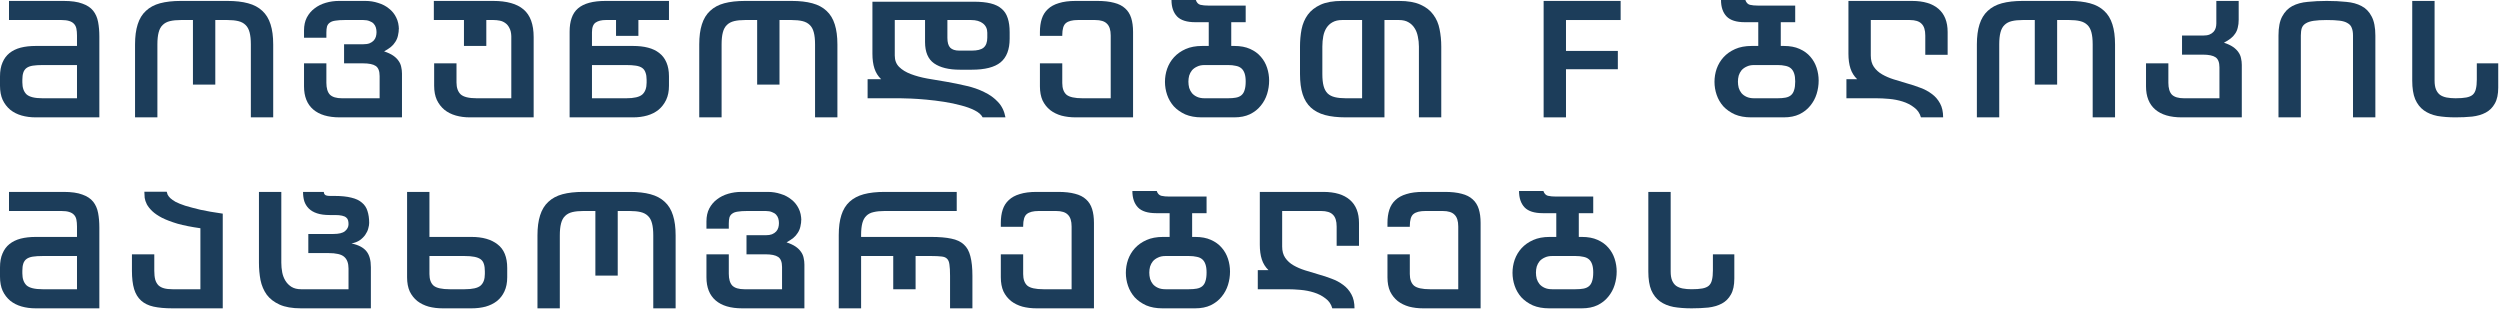 <?xml version="1.0" encoding="utf-8"?>
<svg xmlns="http://www.w3.org/2000/svg" fill="none" height="100%" overflow="visible" preserveAspectRatio="none" style="display: block;" viewBox="0 0 288 36" width="100%">
<g id="Group 24">
<g id="Group 22">
<path d="M192.462 22.107V31.282C192.462 31.699 192.516 32.039 192.623 32.301C192.73 32.563 192.885 32.772 193.088 32.927C193.291 33.07 193.541 33.171 193.839 33.231C194.149 33.291 194.495 33.32 194.876 33.32C195.377 33.32 195.789 33.291 196.11 33.231C196.432 33.171 196.683 33.064 196.862 32.909C197.04 32.742 197.16 32.522 197.219 32.247C197.291 31.961 197.327 31.598 197.327 31.157V29.297H199.794V32.087C199.794 32.861 199.663 33.475 199.401 33.928C199.151 34.382 198.805 34.727 198.364 34.966C197.923 35.204 197.398 35.359 196.79 35.431C196.194 35.49 195.556 35.52 194.876 35.52C194.102 35.52 193.404 35.467 192.784 35.359C192.176 35.24 191.657 35.025 191.228 34.715C190.799 34.405 190.465 33.976 190.227 33.428C190 32.879 189.887 32.164 189.887 31.282V22.107H192.462Z" fill="#1C3D5A" id="Vector"/>
<path d="M178.801 29.493C178.467 29.493 178.181 29.553 177.943 29.672C177.704 29.779 177.507 29.922 177.353 30.101C177.209 30.28 177.102 30.483 177.031 30.709C176.971 30.936 176.941 31.168 176.941 31.407C176.941 31.645 176.971 31.884 177.031 32.122C177.102 32.349 177.209 32.551 177.353 32.73C177.507 32.909 177.704 33.052 177.943 33.159C178.181 33.267 178.467 33.32 178.801 33.32H181.501C181.859 33.32 182.163 33.297 182.414 33.249C182.676 33.201 182.89 33.106 183.057 32.963C183.224 32.82 183.343 32.623 183.415 32.373C183.498 32.122 183.54 31.794 183.54 31.389C183.54 31.007 183.498 30.697 183.415 30.459C183.332 30.209 183.206 30.012 183.039 29.869C182.873 29.726 182.658 29.63 182.396 29.583C182.145 29.523 181.847 29.493 181.501 29.493H178.801ZM177.728 24.557C176.762 24.557 176.065 24.337 175.636 23.896C175.206 23.443 174.992 22.811 174.992 22H177.8C177.895 22.298 178.068 22.483 178.318 22.554C178.569 22.614 178.885 22.644 179.266 22.644H183.54V24.557H181.877V27.294H182.235C182.938 27.294 183.54 27.407 184.041 27.633C184.554 27.86 184.971 28.164 185.293 28.545C185.615 28.915 185.853 29.338 186.008 29.815C186.163 30.292 186.241 30.781 186.241 31.282C186.241 31.806 186.163 32.319 186.008 32.82C185.853 33.32 185.609 33.773 185.275 34.179C184.953 34.584 184.536 34.912 184.023 35.162C183.522 35.401 182.92 35.52 182.217 35.52H178.461C177.746 35.52 177.12 35.407 176.583 35.18C176.059 34.942 175.618 34.632 175.26 34.25C174.914 33.857 174.658 33.416 174.491 32.927C174.324 32.438 174.241 31.937 174.241 31.425C174.241 30.912 174.324 30.411 174.491 29.922C174.67 29.422 174.932 28.981 175.278 28.599C175.636 28.206 176.083 27.89 176.619 27.651C177.156 27.413 177.788 27.294 178.515 27.294H179.284V24.557H177.728Z" fill="#1C3D5A" id="Vector_2"/>
<path d="M163.949 35.52C163.365 35.52 162.823 35.455 162.322 35.323C161.821 35.18 161.386 34.966 161.016 34.68C160.647 34.382 160.355 34.012 160.14 33.571C159.937 33.118 159.836 32.575 159.836 31.943V29.297H162.411V31.568C162.411 32.176 162.572 32.623 162.894 32.909C163.228 33.183 163.842 33.32 164.736 33.32H167.991V26.096C167.991 25.464 167.848 25.011 167.562 24.736C167.287 24.45 166.834 24.307 166.202 24.307H164.2C163.568 24.307 163.109 24.426 162.822 24.665C162.548 24.891 162.411 25.35 162.411 26.042V26.131H159.836V25.684C159.836 25.112 159.907 24.605 160.051 24.164C160.194 23.723 160.426 23.353 160.748 23.055C161.07 22.745 161.493 22.513 162.018 22.358C162.542 22.191 163.186 22.107 163.949 22.107H166.453C167.216 22.107 167.86 22.179 168.384 22.322C168.909 22.453 169.332 22.668 169.654 22.966C169.976 23.252 170.208 23.622 170.352 24.075C170.495 24.528 170.566 25.064 170.566 25.684V35.52H163.949Z" fill="#1C3D5A" id="Vector_3"/>
<path d="M147.705 28.402C147.705 28.927 147.824 29.362 148.063 29.708C148.301 30.054 148.617 30.34 149.01 30.566C149.404 30.793 149.845 30.984 150.334 31.139C150.835 31.294 151.347 31.449 151.872 31.604C152.396 31.747 152.903 31.914 153.392 32.104C153.893 32.283 154.34 32.522 154.733 32.82C155.127 33.106 155.443 33.469 155.681 33.911C155.919 34.34 156.039 34.876 156.039 35.52H153.481C153.35 35.043 153.088 34.662 152.694 34.376C152.313 34.078 151.872 33.851 151.371 33.696C150.882 33.541 150.364 33.44 149.815 33.392C149.279 33.344 148.79 33.32 148.349 33.32H144.897V31.121H146.131C145.774 30.775 145.517 30.364 145.362 29.887C145.207 29.41 145.13 28.844 145.13 28.188V22.107H152.444C153.779 22.107 154.799 22.411 155.502 23.02C156.206 23.628 156.557 24.516 156.557 25.684V28.313H153.982V26.096C153.982 25.464 153.839 25.011 153.553 24.736C153.279 24.45 152.826 24.307 152.194 24.307H147.705V28.402Z" fill="#1C3D5A" id="Vector_4"/>
<path d="M134.258 29.493C133.924 29.493 133.638 29.553 133.4 29.672C133.161 29.779 132.965 29.922 132.81 30.101C132.667 30.28 132.559 30.483 132.488 30.709C132.428 30.936 132.398 31.168 132.398 31.407C132.398 31.645 132.428 31.884 132.488 32.122C132.559 32.349 132.667 32.551 132.81 32.73C132.965 32.909 133.161 33.052 133.4 33.159C133.638 33.267 133.924 33.32 134.258 33.32H136.959C137.316 33.32 137.62 33.297 137.871 33.249C138.133 33.201 138.348 33.106 138.515 32.963C138.682 32.82 138.801 32.623 138.872 32.373C138.956 32.122 138.997 31.794 138.997 31.389C138.997 31.007 138.956 30.697 138.872 30.459C138.789 30.209 138.664 30.012 138.497 29.869C138.33 29.726 138.115 29.63 137.853 29.583C137.603 29.523 137.305 29.493 136.959 29.493H134.258ZM133.185 24.557C132.22 24.557 131.522 24.337 131.093 23.896C130.664 23.443 130.449 22.811 130.449 22H133.257C133.352 22.298 133.525 22.483 133.775 22.554C134.026 22.614 134.342 22.644 134.723 22.644H138.997V24.557H137.334V27.294H137.692C138.395 27.294 138.997 27.407 139.498 27.633C140.011 27.86 140.428 28.164 140.75 28.545C141.072 28.915 141.31 29.338 141.465 29.815C141.62 30.292 141.698 30.781 141.698 31.282C141.698 31.806 141.62 32.319 141.465 32.82C141.31 33.32 141.066 33.773 140.732 34.179C140.41 34.584 139.993 34.912 139.48 35.162C138.98 35.401 138.378 35.52 137.674 35.52H133.919C133.203 35.52 132.577 35.407 132.041 35.18C131.516 34.942 131.075 34.632 130.717 34.25C130.372 33.857 130.115 33.416 129.948 32.927C129.781 32.438 129.698 31.937 129.698 31.425C129.698 30.912 129.781 30.411 129.948 29.922C130.127 29.422 130.389 28.981 130.735 28.599C131.093 28.206 131.54 27.89 132.077 27.651C132.613 27.413 133.245 27.294 133.972 27.294H134.741V24.557H133.185Z" fill="#1C3D5A" id="Vector_5"/>
<path d="M119.407 35.52C118.823 35.52 118.28 35.455 117.78 35.323C117.279 35.18 116.844 34.966 116.474 34.68C116.104 34.382 115.812 34.012 115.598 33.571C115.395 33.118 115.294 32.575 115.294 31.943V29.297H117.869V31.568C117.869 32.176 118.03 32.623 118.352 32.909C118.686 33.183 119.3 33.32 120.194 33.32H123.449V26.096C123.449 25.464 123.306 25.011 123.019 24.736C122.745 24.45 122.292 24.307 121.66 24.307H119.657C119.025 24.307 118.566 24.426 118.28 24.665C118.006 24.891 117.869 25.35 117.869 26.042V26.131H115.294V25.684C115.294 25.112 115.365 24.605 115.508 24.164C115.651 23.723 115.884 23.353 116.206 23.055C116.528 22.745 116.951 22.513 117.475 22.358C118 22.191 118.644 22.107 119.407 22.107H121.911C122.674 22.107 123.317 22.179 123.842 22.322C124.367 22.453 124.79 22.668 125.112 22.966C125.434 23.252 125.666 23.622 125.809 24.075C125.952 24.528 126.024 25.064 126.024 25.684V35.52H119.407Z" fill="#1C3D5A" id="Vector_6"/>
<path d="M102.901 29.493H99.199V35.52H96.624V27.079C96.624 26.173 96.725 25.404 96.928 24.772C97.13 24.14 97.446 23.628 97.876 23.234C98.305 22.841 98.847 22.555 99.503 22.376C100.171 22.197 100.969 22.107 101.899 22.107H110.215V24.307H101.899C101.411 24.307 100.993 24.349 100.648 24.432C100.302 24.504 100.022 24.647 99.807 24.861C99.592 25.064 99.438 25.344 99.342 25.702C99.247 26.06 99.199 26.519 99.199 27.079V27.294H107.282C108.212 27.294 108.981 27.359 109.589 27.49C110.197 27.61 110.68 27.836 111.038 28.17C111.396 28.492 111.646 28.945 111.789 29.529C111.944 30.113 112.022 30.858 112.022 31.765V35.52H109.446V31.765C109.446 31.204 109.422 30.775 109.375 30.477C109.339 30.167 109.244 29.94 109.089 29.797C108.946 29.654 108.731 29.571 108.445 29.547C108.159 29.511 107.771 29.493 107.282 29.493H105.476V33.32H102.901V29.493Z" fill="#1C3D5A" id="Vector_7"/>
<path d="M92.31 25.148C92.31 25.517 92.274 25.839 92.202 26.113C92.143 26.376 92.041 26.614 91.898 26.829C91.767 27.043 91.594 27.24 91.38 27.419C91.165 27.586 90.909 27.753 90.611 27.92C91.04 28.063 91.386 28.224 91.648 28.402C91.91 28.581 92.119 28.784 92.274 29.011C92.429 29.225 92.53 29.458 92.578 29.708C92.638 29.958 92.667 30.215 92.667 30.477V35.52H85.496C84.161 35.52 83.141 35.216 82.438 34.608C81.734 34 81.383 33.112 81.383 31.943V29.297H83.958V31.532C83.958 32.164 84.095 32.623 84.369 32.909C84.656 33.183 85.115 33.32 85.746 33.32H90.092V30.763C90.092 30.191 89.943 29.803 89.645 29.601C89.347 29.398 88.858 29.297 88.179 29.297H85.997V27.097H88.214C88.501 27.097 88.739 27.061 88.93 26.99C89.132 26.906 89.293 26.799 89.413 26.668C89.532 26.537 89.615 26.388 89.663 26.221C89.711 26.054 89.734 25.881 89.734 25.702C89.734 25.523 89.711 25.35 89.663 25.183C89.615 25.017 89.532 24.867 89.413 24.736C89.293 24.605 89.132 24.504 88.93 24.432C88.739 24.349 88.501 24.307 88.214 24.307H86.068C85.627 24.307 85.269 24.331 84.995 24.379C84.721 24.414 84.507 24.492 84.352 24.611C84.197 24.718 84.089 24.867 84.03 25.058C83.982 25.237 83.958 25.47 83.958 25.756V26.346H81.383V25.505C81.383 24.933 81.49 24.438 81.705 24.021C81.931 23.592 82.229 23.24 82.599 22.966C82.969 22.68 83.398 22.465 83.886 22.322C84.375 22.179 84.882 22.107 85.407 22.107H88.447C88.971 22.107 89.466 22.185 89.931 22.34C90.408 22.483 90.819 22.698 91.165 22.984C91.523 23.258 91.803 23.604 92.006 24.021C92.208 24.426 92.31 24.891 92.31 25.416V25.148Z" fill="#1C3D5A" id="Vector_8"/>
<path d="M61.916 27.115C61.916 26.209 62.017 25.44 62.22 24.808C62.423 24.164 62.739 23.645 63.168 23.252C63.597 22.847 64.139 22.555 64.795 22.376C65.463 22.197 66.262 22.107 67.192 22.107H72.557C73.487 22.107 74.279 22.197 74.935 22.376C75.603 22.555 76.151 22.847 76.581 23.252C77.01 23.645 77.326 24.164 77.528 24.808C77.731 25.44 77.832 26.209 77.832 27.115V35.52H75.257V27.115C75.257 26.555 75.21 26.096 75.114 25.738C75.019 25.368 74.864 25.082 74.649 24.879C74.434 24.665 74.154 24.516 73.809 24.432C73.463 24.349 73.046 24.307 72.557 24.307H71.162V31.747H68.587V24.307H67.192C66.703 24.307 66.286 24.349 65.94 24.432C65.594 24.516 65.314 24.665 65.099 24.879C64.885 25.082 64.73 25.368 64.634 25.738C64.539 26.096 64.491 26.555 64.491 27.115V35.52H61.916V27.115Z" fill="#1C3D5A" id="Vector_9"/>
<path d="M51.009 35.52C50.425 35.52 49.882 35.455 49.382 35.323C48.881 35.18 48.446 34.966 48.076 34.68C47.706 34.382 47.414 34.012 47.2 33.571C46.997 33.118 46.896 32.575 46.896 31.943V22.107H49.471V27.294H54.317C55.593 27.294 56.595 27.58 57.322 28.152C58.061 28.712 58.431 29.619 58.431 30.87V31.943C58.431 32.575 58.323 33.118 58.109 33.571C57.906 34.012 57.62 34.382 57.25 34.68C56.881 34.966 56.446 35.18 55.945 35.323C55.444 35.455 54.902 35.52 54.317 35.52H51.009ZM49.471 29.493V31.568C49.471 32.176 49.632 32.623 49.954 32.909C50.288 33.183 50.902 33.32 51.796 33.32H53.531C54.425 33.32 55.033 33.183 55.355 32.909C55.688 32.623 55.855 32.176 55.855 31.568V31.264C55.855 30.93 55.82 30.65 55.748 30.423C55.677 30.185 55.551 30 55.373 29.869C55.194 29.738 54.949 29.642 54.639 29.583C54.341 29.523 53.96 29.493 53.495 29.493H49.471Z" fill="#1C3D5A" id="Vector_10"/>
<path d="M40.15 33.32V30.942C40.15 30.322 39.983 29.869 39.649 29.583C39.328 29.297 38.719 29.154 37.825 29.154H35.518V26.954H38.398C39.029 26.954 39.477 26.847 39.739 26.632C40.013 26.405 40.15 26.137 40.15 25.827C40.15 25.66 40.132 25.511 40.096 25.38C40.061 25.249 39.989 25.142 39.882 25.058C39.775 24.963 39.614 24.891 39.399 24.844C39.196 24.796 38.922 24.772 38.576 24.772H37.968C37.396 24.772 36.913 24.706 36.52 24.575C36.126 24.444 35.81 24.259 35.572 24.021C35.334 23.782 35.161 23.502 35.053 23.18C34.958 22.858 34.91 22.501 34.91 22.107H37.307C37.307 22.25 37.354 22.364 37.45 22.447C37.545 22.531 37.754 22.572 38.076 22.572H38.559C39.322 22.572 39.959 22.638 40.472 22.769C40.985 22.888 41.39 23.079 41.688 23.341C41.998 23.592 42.213 23.914 42.332 24.307C42.463 24.701 42.529 25.16 42.529 25.684C42.529 25.863 42.493 26.078 42.421 26.328C42.362 26.566 42.248 26.805 42.082 27.043C41.927 27.27 41.718 27.479 41.456 27.669C41.193 27.848 40.871 27.973 40.49 28.045C41.289 28.212 41.861 28.51 42.207 28.939C42.553 29.356 42.725 29.97 42.725 30.781V35.52H34.678C33.664 35.52 32.842 35.377 32.21 35.091C31.578 34.805 31.083 34.423 30.726 33.946C30.38 33.458 30.141 32.897 30.01 32.265C29.891 31.633 29.831 30.966 29.831 30.262V22.107H32.407V30.262C32.407 30.644 32.442 31.019 32.514 31.389C32.585 31.747 32.711 32.069 32.889 32.355C33.068 32.641 33.301 32.873 33.587 33.052C33.885 33.231 34.248 33.32 34.678 33.32H40.15Z" fill="#1C3D5A" id="Vector_11"/>
<path d="M23.086 26.292C22.061 26.149 21.184 25.976 20.457 25.773C19.742 25.559 19.145 25.332 18.669 25.094C18.192 24.843 17.816 24.587 17.542 24.325C17.268 24.062 17.059 23.8 16.916 23.538C16.785 23.276 16.701 23.025 16.666 22.787C16.642 22.536 16.63 22.304 16.63 22.089H19.205C19.229 22.185 19.265 22.298 19.312 22.429C19.372 22.548 19.473 22.68 19.616 22.823C19.759 22.954 19.962 23.097 20.224 23.252C20.499 23.395 20.868 23.544 21.333 23.699C21.81 23.842 22.394 23.997 23.086 24.164C23.789 24.319 24.648 24.468 25.661 24.611V35.52H19.867C19.008 35.52 18.281 35.454 17.685 35.323C17.101 35.192 16.624 34.96 16.254 34.626C15.885 34.292 15.617 33.851 15.45 33.302C15.283 32.742 15.199 32.039 15.199 31.192V29.296H17.774V31.192C17.774 31.598 17.81 31.937 17.882 32.212C17.965 32.486 18.09 32.706 18.257 32.873C18.424 33.028 18.639 33.141 18.901 33.213C19.163 33.285 19.485 33.32 19.867 33.32H23.086V26.292Z" fill="#1C3D5A" id="Vector_12"/>
<path d="M8.87 26.096C8.87 25.785 8.846 25.517 8.799 25.291C8.751 25.064 8.656 24.879 8.513 24.736C8.381 24.593 8.197 24.486 7.958 24.414C7.732 24.343 7.44 24.307 7.082 24.307H1.037V22.107H7.332C8.226 22.107 8.942 22.209 9.478 22.411C10.027 22.602 10.444 22.876 10.73 23.234C11.016 23.592 11.207 24.027 11.302 24.54C11.398 25.04 11.445 25.601 11.445 26.221V35.52H4.113C3.529 35.52 2.987 35.449 2.486 35.306C1.985 35.162 1.55 34.942 1.18 34.644C0.811 34.334 0.519 33.952 0.304 33.499C0.101 33.046 0 32.504 0 31.872V30.799C0 30.179 0.095 29.648 0.286 29.207C0.477 28.754 0.745 28.39 1.091 28.116C1.449 27.83 1.878 27.622 2.378 27.49C2.891 27.359 3.469 27.294 4.113 27.294H8.87V26.096ZM4.936 29.493C4.471 29.493 4.083 29.517 3.773 29.565C3.475 29.613 3.237 29.702 3.058 29.833C2.879 29.964 2.754 30.143 2.683 30.37C2.611 30.584 2.575 30.858 2.575 31.192V31.496C2.575 32.104 2.736 32.563 3.058 32.873C3.392 33.171 4.006 33.32 4.9 33.32H8.87V29.493H4.936Z" fill="#1C3D5A" id="Vector_13"/>
</g>
<g id="Group 23">
<path d="M280.464 0.107V9.282C280.464 9.699 280.518 10.039 280.625 10.301C280.733 10.563 280.888 10.772 281.09 10.927C281.293 11.07 281.543 11.171 281.841 11.231C282.151 11.291 282.497 11.32 282.879 11.32C283.379 11.32 283.791 11.291 284.113 11.231C284.435 11.171 284.685 11.064 284.864 10.909C285.043 10.742 285.162 10.522 285.221 10.247C285.293 9.961 285.329 9.598 285.329 9.157V7.297H287.797V10.086C287.797 10.861 287.666 11.475 287.403 11.928C287.153 12.382 286.807 12.727 286.366 12.966C285.925 13.204 285.4 13.359 284.792 13.431C284.196 13.49 283.558 13.52 282.879 13.52C282.104 13.52 281.406 13.466 280.786 13.359C280.178 13.24 279.66 13.025 279.23 12.715C278.801 12.405 278.467 11.976 278.229 11.428C278.002 10.879 277.889 10.164 277.889 9.282V0.107H280.464Z" fill="#1C3D5A" id="Vector_14"/>
<path d="M271.066 13.52V4.095C271.066 3.738 271.019 3.446 270.923 3.219C270.84 2.981 270.679 2.796 270.44 2.665C270.214 2.522 269.904 2.426 269.51 2.379C269.129 2.331 268.64 2.307 268.044 2.307C267.424 2.307 266.917 2.337 266.524 2.397C266.142 2.456 265.838 2.557 265.612 2.701C265.397 2.832 265.248 3.011 265.165 3.237C265.093 3.464 265.057 3.75 265.057 4.095V13.52H262.482V4.095C262.482 3.154 262.625 2.42 262.911 1.896C263.198 1.359 263.585 0.96 264.074 0.698C264.575 0.435 265.165 0.274 265.844 0.215C266.524 0.143 267.257 0.107 268.044 0.107C268.855 0.107 269.6 0.143 270.279 0.215C270.971 0.274 271.561 0.435 272.05 0.698C272.551 0.96 272.938 1.359 273.212 1.896C273.498 2.432 273.642 3.166 273.642 4.095V13.52H271.066Z" fill="#1C3D5A" id="Vector_15"/>
<path d="M255.322 0.107H257.897V2.271C257.897 2.617 257.862 2.921 257.79 3.183C257.731 3.446 257.629 3.678 257.486 3.881C257.355 4.084 257.182 4.268 256.967 4.435C256.753 4.602 256.497 4.763 256.199 4.918C256.628 5.061 256.973 5.222 257.236 5.401C257.498 5.58 257.707 5.782 257.862 6.009C258.017 6.224 258.118 6.456 258.166 6.706C258.225 6.957 258.255 7.213 258.255 7.475V13.52H251.334C249.999 13.52 248.979 13.216 248.276 12.608C247.573 12 247.221 11.112 247.221 9.943V7.297H249.796V9.532C249.796 10.164 249.933 10.623 250.207 10.909C250.494 11.183 250.953 11.32 251.585 11.32H255.68V7.762C255.68 7.189 255.531 6.802 255.233 6.599C254.935 6.396 254.446 6.295 253.766 6.295H251.37V4.095H253.802C254.088 4.095 254.327 4.06 254.517 3.988C254.72 3.905 254.881 3.797 255 3.666C255.12 3.535 255.203 3.386 255.251 3.219C255.298 3.052 255.322 2.879 255.322 2.701V0.107Z" fill="#1C3D5A" id="Vector_16"/>
<path d="M227.736 5.115C227.736 4.209 227.838 3.44 228.04 2.808C228.243 2.164 228.559 1.645 228.988 1.252C229.417 0.847 229.96 0.555 230.616 0.376C231.283 0.197 232.082 0.107 233.012 0.107H238.377C239.307 0.107 240.1 0.197 240.756 0.376C241.423 0.555 241.972 0.847 242.401 1.252C242.83 1.645 243.146 2.164 243.349 2.808C243.551 3.44 243.653 4.209 243.653 5.115V13.52H241.077V5.115C241.077 4.554 241.03 4.095 240.934 3.738C240.839 3.368 240.684 3.082 240.469 2.879C240.255 2.665 239.975 2.516 239.629 2.432C239.283 2.349 238.866 2.307 238.377 2.307H236.982V9.747H234.407V2.307H233.012C232.523 2.307 232.106 2.349 231.76 2.432C231.414 2.516 231.134 2.665 230.92 2.879C230.705 3.082 230.55 3.368 230.455 3.738C230.359 4.095 230.312 4.554 230.312 5.115V13.52H227.736V5.115Z" fill="#1C3D5A" id="Vector_17"/>
<path d="M215.515 6.402C215.515 6.927 215.635 7.362 215.873 7.708C216.112 8.054 216.428 8.34 216.821 8.566C217.214 8.793 217.656 8.984 218.144 9.139C218.645 9.294 219.158 9.449 219.682 9.604C220.207 9.747 220.714 9.914 221.202 10.104C221.703 10.283 222.15 10.522 222.544 10.82C222.937 11.106 223.253 11.47 223.492 11.911C223.73 12.34 223.849 12.876 223.849 13.52H221.292C221.161 13.043 220.898 12.662 220.505 12.376C220.123 12.078 219.682 11.851 219.182 11.696C218.693 11.541 218.174 11.44 217.626 11.392C217.089 11.344 216.6 11.32 216.159 11.32H212.708V9.121H213.942C213.584 8.775 213.328 8.364 213.173 7.887C213.018 7.41 212.94 6.844 212.94 6.188V0.107H220.255C221.59 0.107 222.609 0.411 223.313 1.019C224.016 1.628 224.368 2.516 224.368 3.684V6.313H221.793V4.095C221.793 3.464 221.65 3.011 221.363 2.736C221.089 2.45 220.636 2.307 220.004 2.307H215.515V6.402Z" fill="#1C3D5A" id="Vector_18"/>
<path d="M202.069 7.493C201.735 7.493 201.449 7.553 201.211 7.672C200.972 7.779 200.776 7.922 200.621 8.101C200.477 8.28 200.37 8.483 200.299 8.709C200.239 8.936 200.209 9.168 200.209 9.407C200.209 9.645 200.239 9.884 200.299 10.122C200.37 10.349 200.477 10.551 200.621 10.73C200.776 10.909 200.972 11.052 201.211 11.159C201.449 11.267 201.735 11.32 202.069 11.32H204.77C205.127 11.32 205.431 11.296 205.682 11.249C205.944 11.201 206.158 11.106 206.325 10.963C206.492 10.82 206.612 10.623 206.683 10.373C206.767 10.122 206.808 9.794 206.808 9.389C206.808 9.007 206.767 8.697 206.683 8.459C206.6 8.209 206.474 8.012 206.308 7.869C206.141 7.726 205.926 7.63 205.664 7.583C205.413 7.523 205.115 7.493 204.77 7.493H202.069ZM200.996 2.557C200.03 2.557 199.333 2.337 198.904 1.896C198.474 1.443 198.26 0.811 198.26 0H201.068C201.163 0.298 201.336 0.483 201.586 0.554C201.837 0.614 202.153 0.644 202.534 0.644H206.808V2.557H205.145V5.294H205.503C206.206 5.294 206.808 5.407 207.309 5.633C207.822 5.86 208.239 6.164 208.561 6.545C208.883 6.915 209.121 7.338 209.276 7.815C209.431 8.292 209.509 8.781 209.509 9.282C209.509 9.806 209.431 10.319 209.276 10.82C209.121 11.32 208.877 11.773 208.543 12.179C208.221 12.584 207.804 12.912 207.291 13.162C206.79 13.401 206.188 13.52 205.485 13.52H201.729C201.014 13.52 200.388 13.407 199.852 13.18C199.327 12.942 198.886 12.632 198.528 12.25C198.182 11.857 197.926 11.416 197.759 10.927C197.592 10.438 197.509 9.937 197.509 9.425C197.509 8.912 197.592 8.411 197.759 7.922C197.938 7.422 198.2 6.981 198.546 6.599C198.904 6.206 199.351 5.89 199.887 5.651C200.424 5.413 201.056 5.294 201.783 5.294H202.552V2.557H200.996Z" fill="#1C3D5A" id="Vector_19"/>
<path d="M180.402 5.866H186.375V7.976H180.402V13.52H177.826V0.107H186.697V2.307H180.402V5.866Z" fill="#1C3D5A" id="Vector_20"/>
<path d="M161.17 0.107C162.183 0.107 163.006 0.25 163.638 0.537C164.282 0.823 164.777 1.21 165.122 1.699C165.48 2.176 165.718 2.73 165.838 3.362C165.969 3.994 166.034 4.662 166.034 5.365V13.52H163.459V5.365C163.459 4.96 163.417 4.572 163.334 4.203C163.262 3.833 163.137 3.511 162.958 3.237C162.779 2.951 162.541 2.724 162.243 2.557C161.957 2.391 161.599 2.307 161.17 2.307H159.489V13.52H155.036C154.106 13.52 153.307 13.431 152.64 13.252C151.984 13.073 151.441 12.787 151.012 12.393C150.583 12 150.267 11.487 150.064 10.855C149.862 10.224 149.76 9.449 149.76 8.531V5.365C149.76 4.674 149.82 4.012 149.939 3.38C150.07 2.736 150.309 2.176 150.654 1.699C151.012 1.21 151.507 0.823 152.139 0.537C152.771 0.25 153.593 0.107 154.607 0.107H161.17ZM154.607 2.307C154.177 2.307 153.814 2.391 153.516 2.557C153.23 2.712 152.997 2.927 152.818 3.201C152.64 3.475 152.514 3.797 152.443 4.167C152.371 4.537 152.335 4.936 152.335 5.365V8.531C152.335 9.091 152.383 9.55 152.479 9.908C152.574 10.265 152.729 10.551 152.944 10.766C153.158 10.969 153.438 11.112 153.784 11.195C154.13 11.279 154.547 11.32 155.036 11.32H156.914V2.307H154.607Z" fill="#1C3D5A" id="Vector_21"/>
<path d="M138.764 7.493C138.43 7.493 138.144 7.553 137.906 7.672C137.667 7.779 137.47 7.922 137.315 8.101C137.172 8.28 137.065 8.483 136.993 8.709C136.934 8.936 136.904 9.168 136.904 9.407C136.904 9.645 136.934 9.884 136.993 10.122C137.065 10.349 137.172 10.551 137.315 10.73C137.47 10.909 137.667 11.052 137.906 11.159C138.144 11.267 138.43 11.32 138.764 11.32H141.464C141.822 11.32 142.126 11.296 142.376 11.249C142.639 11.201 142.853 11.106 143.02 10.963C143.187 10.82 143.306 10.623 143.378 10.373C143.461 10.122 143.503 9.794 143.503 9.389C143.503 9.007 143.461 8.697 143.378 8.459C143.294 8.209 143.169 8.012 143.002 7.869C142.835 7.726 142.621 7.63 142.359 7.583C142.108 7.523 141.81 7.493 141.464 7.493H138.764ZM137.691 2.557C136.725 2.557 136.028 2.337 135.599 1.896C135.169 1.443 134.955 0.811 134.955 0H137.762C137.858 0.298 138.031 0.483 138.281 0.554C138.531 0.614 138.847 0.644 139.229 0.644H143.503V2.557H141.84V5.294H142.198C142.901 5.294 143.503 5.407 144.004 5.633C144.516 5.86 144.934 6.164 145.256 6.545C145.578 6.915 145.816 7.338 145.971 7.815C146.126 8.292 146.204 8.781 146.204 9.282C146.204 9.806 146.126 10.319 145.971 10.82C145.816 11.32 145.572 11.773 145.238 12.179C144.916 12.584 144.499 12.912 143.986 13.162C143.485 13.401 142.883 13.52 142.18 13.52H138.424C137.709 13.52 137.083 13.407 136.546 13.18C136.022 12.942 135.581 12.632 135.223 12.25C134.877 11.857 134.621 11.416 134.454 10.927C134.287 10.438 134.204 9.937 134.204 9.425C134.204 8.912 134.287 8.411 134.454 7.922C134.633 7.422 134.895 6.981 135.241 6.599C135.599 6.206 136.046 5.89 136.582 5.651C137.119 5.413 137.751 5.294 138.478 5.294H139.247V2.557H137.691Z" fill="#1C3D5A" id="Vector_22"/>
<path d="M123.912 13.52C123.328 13.52 122.786 13.454 122.285 13.323C121.784 13.18 121.349 12.966 120.979 12.68C120.61 12.382 120.318 12.012 120.103 11.571C119.9 11.118 119.799 10.575 119.799 9.943V7.297H122.374V9.568C122.374 10.176 122.535 10.623 122.857 10.909C123.191 11.183 123.805 11.32 124.699 11.32H127.954V4.095C127.954 3.464 127.811 3.011 127.525 2.736C127.251 2.45 126.798 2.307 126.166 2.307H124.163C123.531 2.307 123.072 2.426 122.786 2.665C122.511 2.891 122.374 3.35 122.374 4.042V4.131H119.799V3.684C119.799 3.112 119.871 2.605 120.014 2.164C120.157 1.723 120.389 1.353 120.711 1.055C121.033 0.745 121.456 0.513 121.981 0.358C122.505 0.191 123.149 0.107 123.912 0.107H126.416C127.179 0.107 127.823 0.179 128.347 0.322C128.872 0.453 129.295 0.668 129.617 0.966C129.939 1.252 130.172 1.622 130.315 2.075C130.458 2.528 130.529 3.064 130.529 3.684V13.52H123.912Z" fill="#1C3D5A" id="Vector_23"/>
<path d="M103.078 6.402C103.078 6.939 103.245 7.374 103.579 7.708C103.912 8.041 104.36 8.316 104.92 8.53C105.48 8.745 106.118 8.918 106.833 9.049C107.549 9.168 108.288 9.293 109.051 9.424C109.814 9.556 110.571 9.711 111.322 9.889C112.073 10.056 112.759 10.295 113.379 10.605C114.011 10.903 114.541 11.284 114.97 11.749C115.412 12.214 115.698 12.805 115.829 13.52H113.2C113.045 13.21 112.741 12.942 112.288 12.715C111.847 12.489 111.322 12.298 110.714 12.143C110.106 11.976 109.456 11.839 108.765 11.732C108.073 11.624 107.4 11.541 106.744 11.481C106.1 11.421 105.51 11.38 104.974 11.356C104.437 11.332 104.02 11.32 103.722 11.32H99.948V9.12H101.504C101.146 8.775 100.89 8.363 100.735 7.886C100.58 7.41 100.503 6.843 100.503 6.188V0.197H112.199C112.962 0.197 113.605 0.262 114.13 0.393C114.655 0.524 115.078 0.733 115.4 1.019C115.722 1.293 115.954 1.657 116.097 2.11C116.24 2.551 116.312 3.082 116.312 3.702V4.453C116.312 5.705 115.96 6.617 115.257 7.189C114.565 7.749 113.462 8.03 111.948 8.03H110.589C109.301 8.03 108.306 7.785 107.602 7.296C106.911 6.808 106.565 5.991 106.565 4.846V2.307H103.078V6.402ZM109.14 2.307V4.363C109.14 4.888 109.248 5.264 109.462 5.49C109.689 5.717 110.035 5.83 110.5 5.83H111.948C112.58 5.83 113.033 5.717 113.307 5.49C113.593 5.252 113.736 4.864 113.736 4.328V3.773C113.736 3.32 113.57 2.963 113.236 2.7C112.902 2.438 112.449 2.307 111.877 2.307H109.14Z" fill="#1C3D5A" id="Vector_24"/>
<path d="M80.553 5.115C80.553 4.209 80.654 3.44 80.857 2.808C81.06 2.164 81.376 1.645 81.805 1.252C82.234 0.847 82.776 0.555 83.432 0.376C84.1 0.197 84.899 0.107 85.829 0.107H91.194C92.124 0.107 92.916 0.197 93.572 0.376C94.24 0.555 94.788 0.847 95.218 1.252C95.647 1.645 95.963 2.164 96.165 2.808C96.368 3.44 96.469 4.209 96.469 5.115V13.52H93.894V5.115C93.894 4.554 93.847 4.095 93.751 3.738C93.656 3.368 93.501 3.082 93.286 2.879C93.072 2.665 92.791 2.516 92.446 2.432C92.1 2.349 91.683 2.307 91.194 2.307H89.799V9.747H87.224V2.307H85.829C85.34 2.307 84.922 2.349 84.577 2.432C84.231 2.516 83.951 2.665 83.736 2.879C83.522 3.082 83.367 3.368 83.271 3.738C83.176 4.095 83.128 4.554 83.128 5.115V13.52H80.553V5.115Z" fill="#1C3D5A" id="Vector_25"/>
<path d="M65.62 3.648C65.62 3.04 65.698 2.516 65.853 2.075C66.008 1.622 66.252 1.252 66.586 0.966C66.92 0.68 67.349 0.465 67.874 0.322C68.398 0.179 69.03 0.107 69.769 0.107H77.066V2.307H73.543V4.131H70.967V2.307H69.769C69.292 2.307 68.911 2.402 68.625 2.593C68.338 2.784 68.195 3.16 68.195 3.72V5.294H72.934C73.578 5.294 74.151 5.359 74.651 5.49C75.164 5.622 75.599 5.83 75.957 6.116C76.314 6.391 76.589 6.754 76.779 7.207C76.97 7.648 77.066 8.179 77.066 8.799V9.872C77.066 10.504 76.958 11.046 76.744 11.499C76.529 11.952 76.237 12.334 75.867 12.644C75.498 12.942 75.063 13.162 74.562 13.306C74.061 13.449 73.519 13.52 72.934 13.52H65.62V3.756V3.648ZM68.195 7.493V11.32H72.148C73.042 11.32 73.656 11.177 73.99 10.891C74.323 10.593 74.49 10.14 74.49 9.532V9.192C74.49 8.858 74.449 8.584 74.365 8.37C74.294 8.143 74.168 7.964 73.99 7.833C73.811 7.702 73.566 7.613 73.256 7.565C72.958 7.517 72.577 7.493 72.112 7.493H68.195Z" fill="#1C3D5A" id="Vector_26"/>
<path d="M58.902 4.167C58.89 3.785 58.819 3.475 58.688 3.237C58.568 2.987 58.413 2.796 58.223 2.665C58.032 2.522 57.817 2.426 57.579 2.379C57.34 2.331 57.102 2.307 56.864 2.307H56.023V5.294H53.448V2.307H49.978V0.107H56.81C58.384 0.107 59.552 0.435 60.315 1.091C61.09 1.747 61.477 2.808 61.477 4.274V13.52H54.127C53.543 13.52 53.001 13.449 52.5 13.306C51.999 13.162 51.564 12.942 51.194 12.644C50.825 12.334 50.533 11.952 50.318 11.499C50.115 11.046 50.014 10.504 50.014 9.872V7.297H52.589V9.496C52.589 10.104 52.75 10.563 53.072 10.873C53.406 11.171 54.02 11.32 54.914 11.32H58.902V4.167Z" fill="#1C3D5A" id="Vector_27"/>
<path d="M45.95 3.148C45.95 3.517 45.914 3.839 45.843 4.113C45.783 4.376 45.682 4.614 45.539 4.829C45.408 5.043 45.235 5.24 45.02 5.419C44.806 5.586 44.549 5.753 44.251 5.92C44.681 6.063 45.026 6.224 45.289 6.402C45.551 6.581 45.76 6.784 45.914 7.01C46.069 7.225 46.171 7.458 46.219 7.708C46.278 7.958 46.308 8.215 46.308 8.477V13.52H39.137C37.801 13.52 36.782 13.216 36.079 12.608C35.375 12 35.023 11.112 35.023 9.943V7.297H37.599V9.532C37.599 10.164 37.736 10.623 38.01 10.909C38.296 11.183 38.755 11.32 39.387 11.32H43.733V8.763C43.733 8.191 43.584 7.803 43.286 7.601C42.988 7.398 42.499 7.297 41.819 7.297H39.637V5.097H41.855C42.141 5.097 42.38 5.061 42.57 4.99C42.773 4.906 42.934 4.799 43.053 4.668C43.172 4.537 43.256 4.388 43.303 4.221C43.351 4.054 43.375 3.881 43.375 3.702C43.375 3.523 43.351 3.35 43.303 3.183C43.256 3.016 43.172 2.867 43.053 2.736C42.934 2.605 42.773 2.504 42.57 2.432C42.38 2.349 42.141 2.307 41.855 2.307H39.709C39.268 2.307 38.91 2.331 38.636 2.379C38.362 2.414 38.147 2.492 37.992 2.611C37.837 2.718 37.73 2.867 37.67 3.058C37.623 3.237 37.599 3.47 37.599 3.756V4.346H35.023V3.505C35.023 2.933 35.131 2.438 35.345 2.021C35.572 1.592 35.87 1.24 36.239 0.966C36.609 0.68 37.038 0.465 37.527 0.322C38.016 0.179 38.523 0.107 39.047 0.107H42.087C42.612 0.107 43.107 0.185 43.572 0.34C44.049 0.483 44.46 0.698 44.806 0.984C45.163 1.258 45.444 1.604 45.646 2.021C45.849 2.426 45.95 2.891 45.95 3.416V3.148Z" fill="#1C3D5A" id="Vector_28"/>
<path d="M15.557 5.115C15.557 4.209 15.658 3.44 15.861 2.808C16.063 2.164 16.379 1.645 16.808 1.252C17.238 0.847 17.78 0.555 18.436 0.376C19.104 0.197 19.902 0.107 20.832 0.107H26.197C27.127 0.107 27.92 0.197 28.576 0.376C29.244 0.555 29.792 0.847 30.221 1.252C30.65 1.645 30.966 2.164 31.169 2.808C31.372 3.44 31.473 4.209 31.473 5.115V13.52H28.898V5.115C28.898 4.554 28.85 4.095 28.755 3.738C28.659 3.368 28.504 3.082 28.29 2.879C28.075 2.665 27.795 2.516 27.449 2.432C27.104 2.349 26.686 2.307 26.197 2.307H24.802V9.747H22.227V2.307H20.832C20.343 2.307 19.926 2.349 19.58 2.432C19.235 2.516 18.954 2.665 18.74 2.879C18.525 3.082 18.37 3.368 18.275 3.738C18.18 4.095 18.132 4.554 18.132 5.115V13.52H15.557V5.115Z" fill="#1C3D5A" id="Vector_29"/>
<path d="M8.87 4.095C8.87 3.785 8.846 3.517 8.799 3.291C8.751 3.064 8.656 2.879 8.513 2.736C8.381 2.593 8.197 2.486 7.958 2.414C7.732 2.343 7.44 2.307 7.082 2.307H1.037V0.107H7.332C8.226 0.107 8.942 0.209 9.478 0.411C10.027 0.602 10.444 0.876 10.73 1.234C11.016 1.592 11.207 2.027 11.302 2.54C11.398 3.04 11.445 3.601 11.445 4.221V13.52H4.113C3.529 13.52 2.987 13.449 2.486 13.306C1.985 13.162 1.55 12.942 1.18 12.644C0.811 12.334 0.519 11.952 0.304 11.499C0.101 11.046 0 10.504 0 9.872V8.799C0 8.179 0.095 7.648 0.286 7.207C0.477 6.754 0.745 6.391 1.091 6.116C1.449 5.83 1.878 5.622 2.379 5.49C2.891 5.359 3.469 5.294 4.113 5.294H8.87V4.095ZM4.936 7.493C4.471 7.493 4.083 7.517 3.773 7.565C3.475 7.613 3.237 7.702 3.058 7.833C2.879 7.964 2.754 8.143 2.683 8.37C2.611 8.584 2.575 8.858 2.575 9.192V9.496C2.575 10.104 2.736 10.563 3.058 10.873C3.392 11.171 4.006 11.32 4.9 11.32H8.87V7.493H4.936Z" fill="#1C3D5A" id="Vector_30"/>
</g>
</g>
</svg>